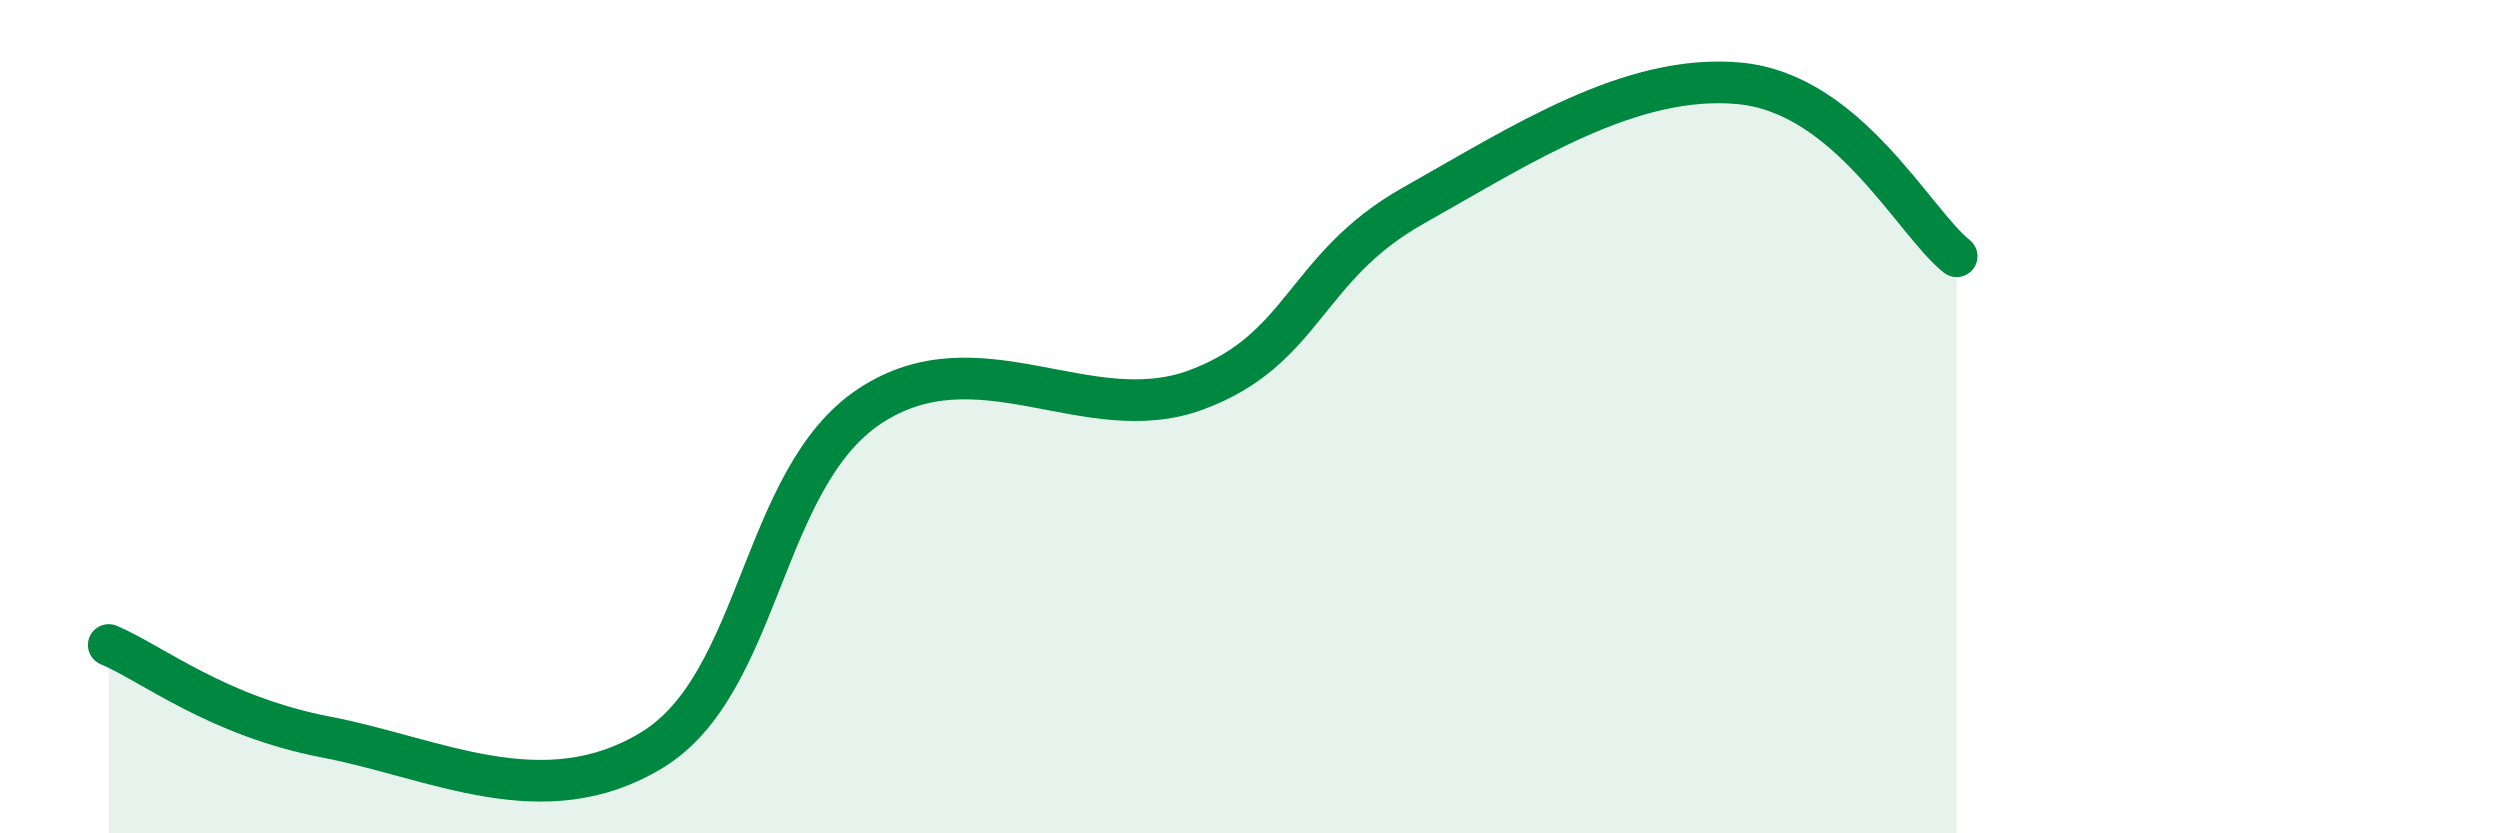 
    <svg width="60" height="20" viewBox="0 0 60 20" xmlns="http://www.w3.org/2000/svg">
      <path
        d="M 2.61,15.48 C 3.65,15.92 5.22,17.19 7.83,17.69 C 10.44,18.19 13.04,19.59 15.65,18 C 18.26,16.41 18.26,11.48 20.87,9.75 C 23.48,8.02 26.09,10.32 28.7,9.36 C 31.31,8.4 31.3,6.41 33.91,4.94 C 36.52,3.47 39.13,1.76 41.74,2 C 44.35,2.24 45.92,5.32 46.96,6.15L46.96 20L2.61 20Z"
        fill="#008740"
        opacity="0.1"
        stroke-linecap="round"
        stroke-linejoin="round"
      />
      <path
        d="M 2.61,15.48 C 3.65,15.92 5.22,17.19 7.83,17.69 C 10.44,18.19 13.04,19.59 15.65,18 C 18.26,16.41 18.26,11.48 20.87,9.75 C 23.48,8.02 26.09,10.32 28.7,9.36 C 31.31,8.4 31.3,6.41 33.91,4.94 C 36.52,3.47 39.13,1.76 41.74,2 C 44.35,2.24 45.92,5.32 46.96,6.15"
        stroke="#008740"
        stroke-width="1"
        fill="none"
        stroke-linecap="round"
        stroke-linejoin="round"
      />
    </svg>
  